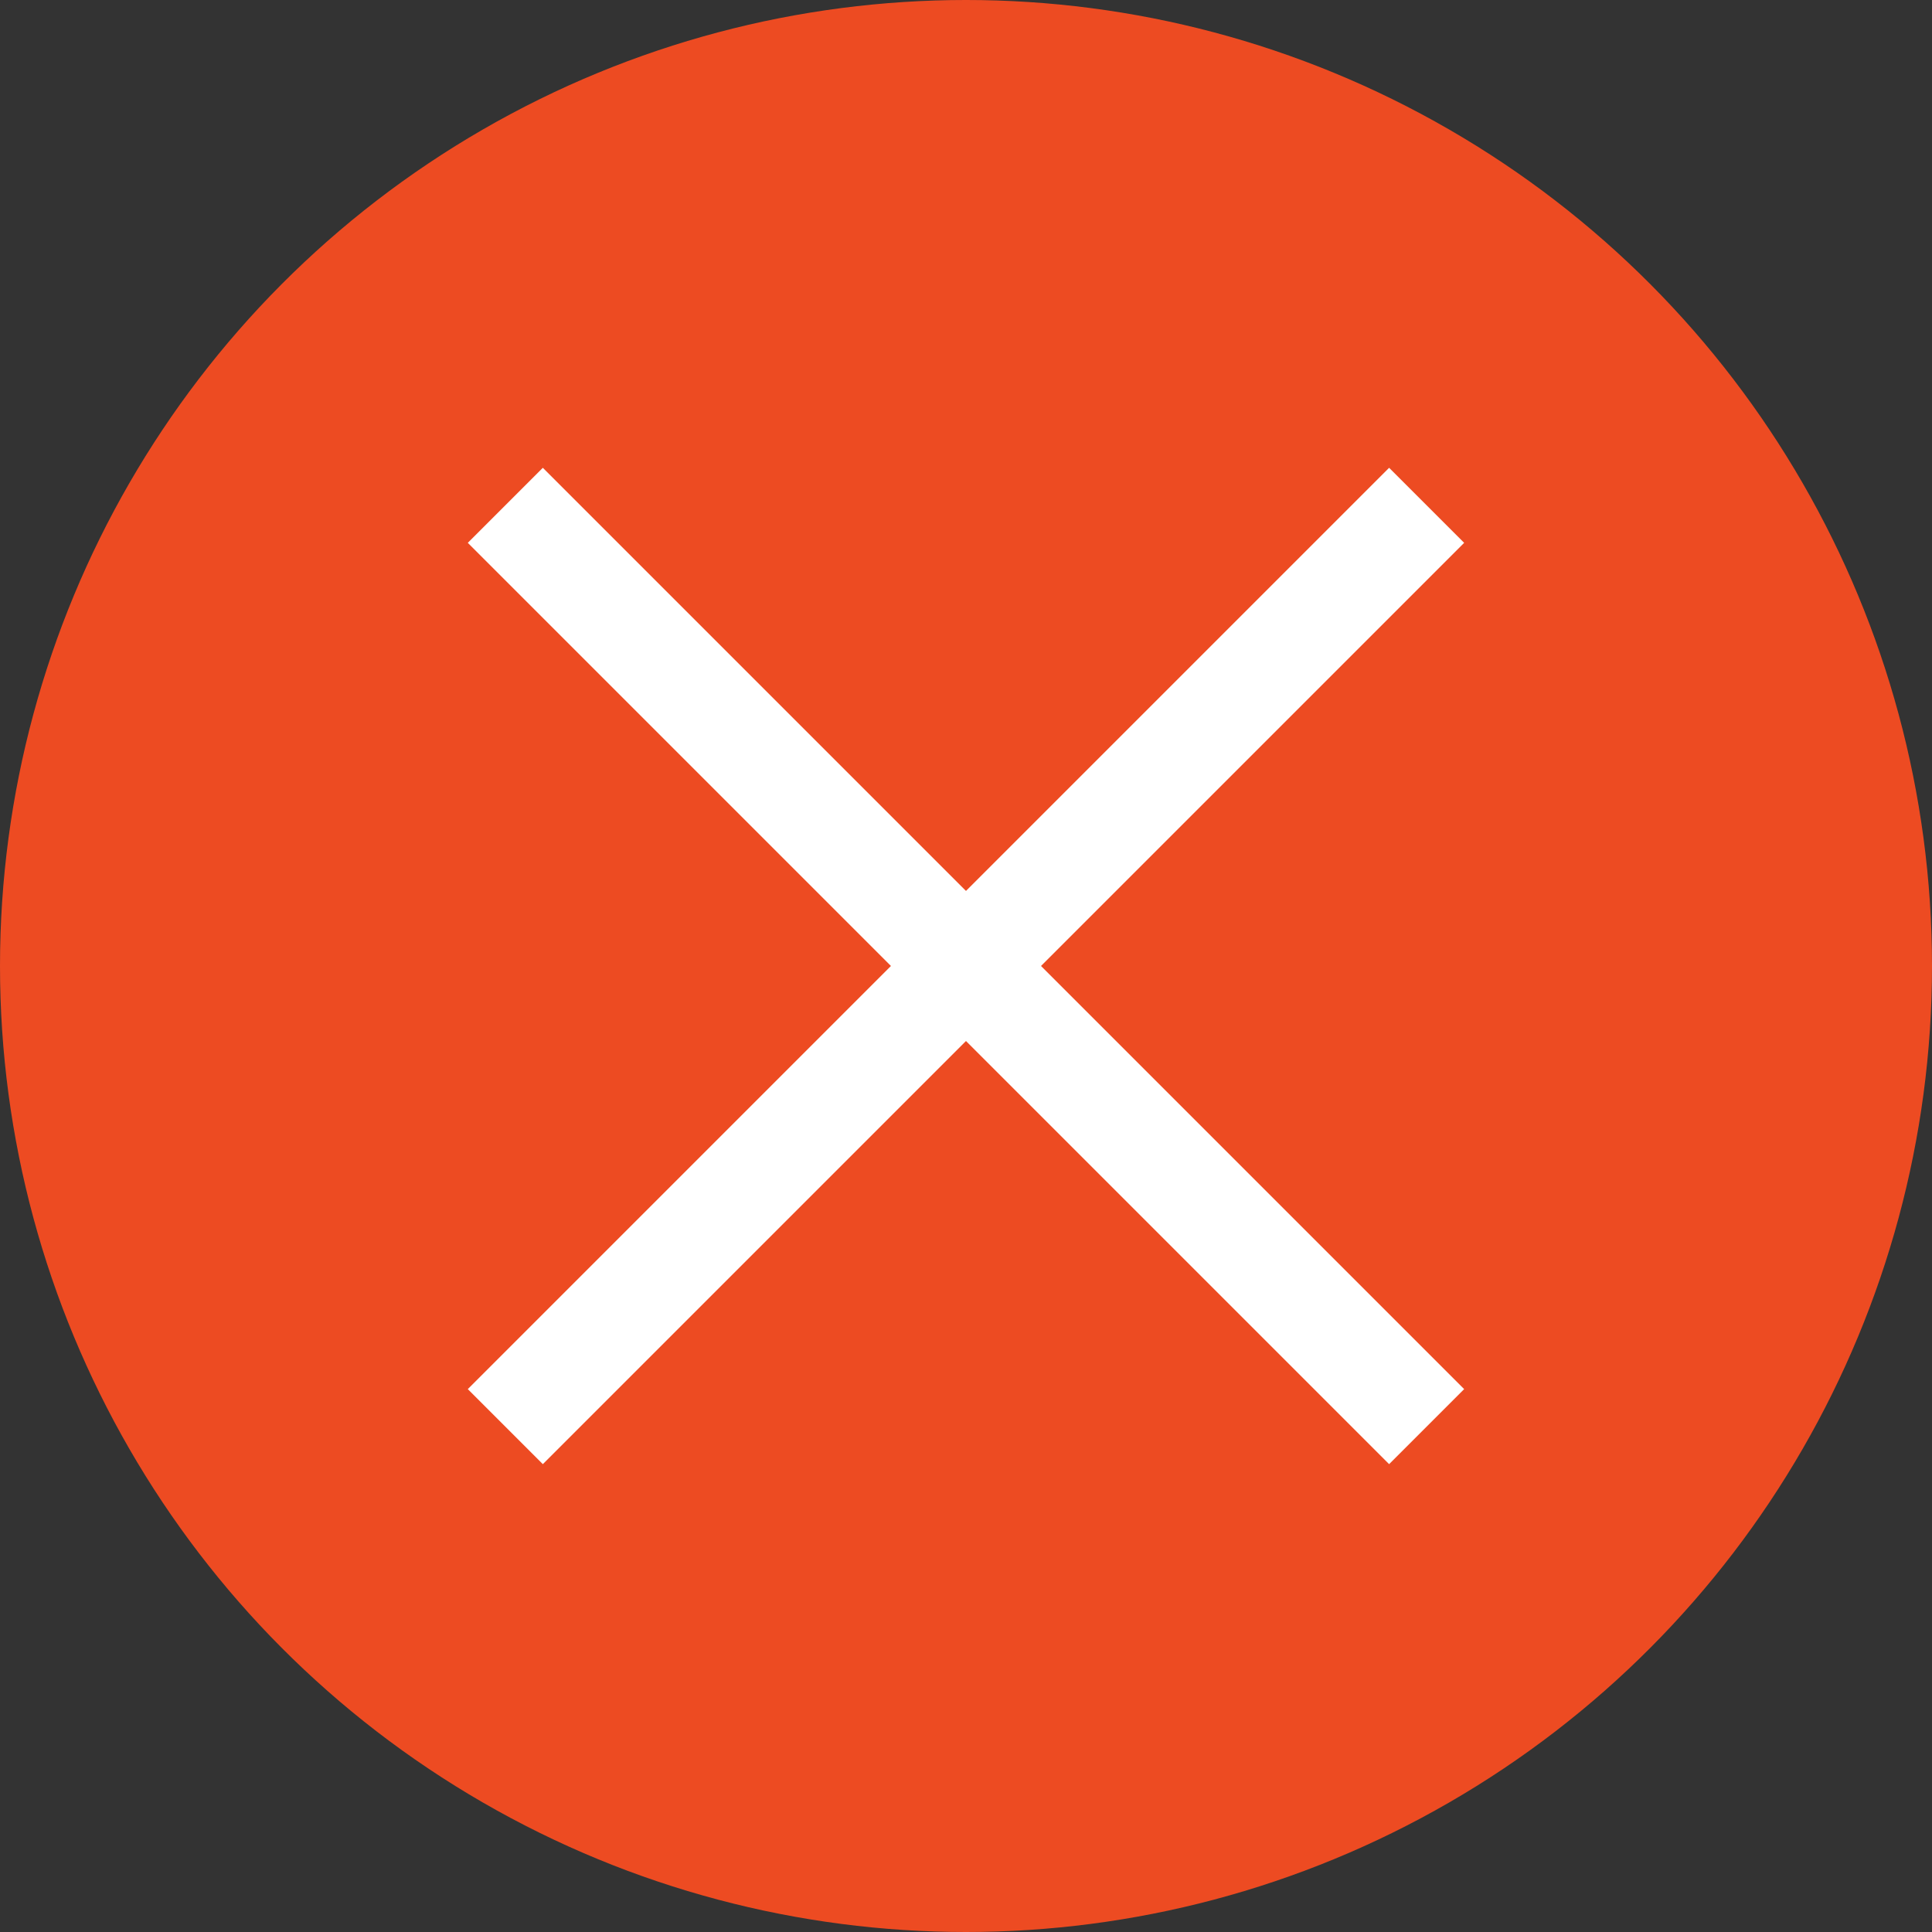 <svg xmlns="http://www.w3.org/2000/svg" width="36.414" height="36.414"><rect width="100%" height="100%" fill="#333333" stroke="none"/><g data-name="Group 4" transform="translate(-330.836 -7.224)"><circle cx="18.207" cy="18.207" r="18.207" fill="#ed4b22" data-name="Ellipse 2" transform="translate(330.836 7.224)"/><g fill="none" stroke="#fff" stroke-miterlimit="10" stroke-width="2" data-name="Group 3"><path d="m340.36 16.748 17.365 17.365" data-name="Line 4"/><path d="M357.725 16.748 340.36 34.113" data-name="Line 5"/></g></g></svg>